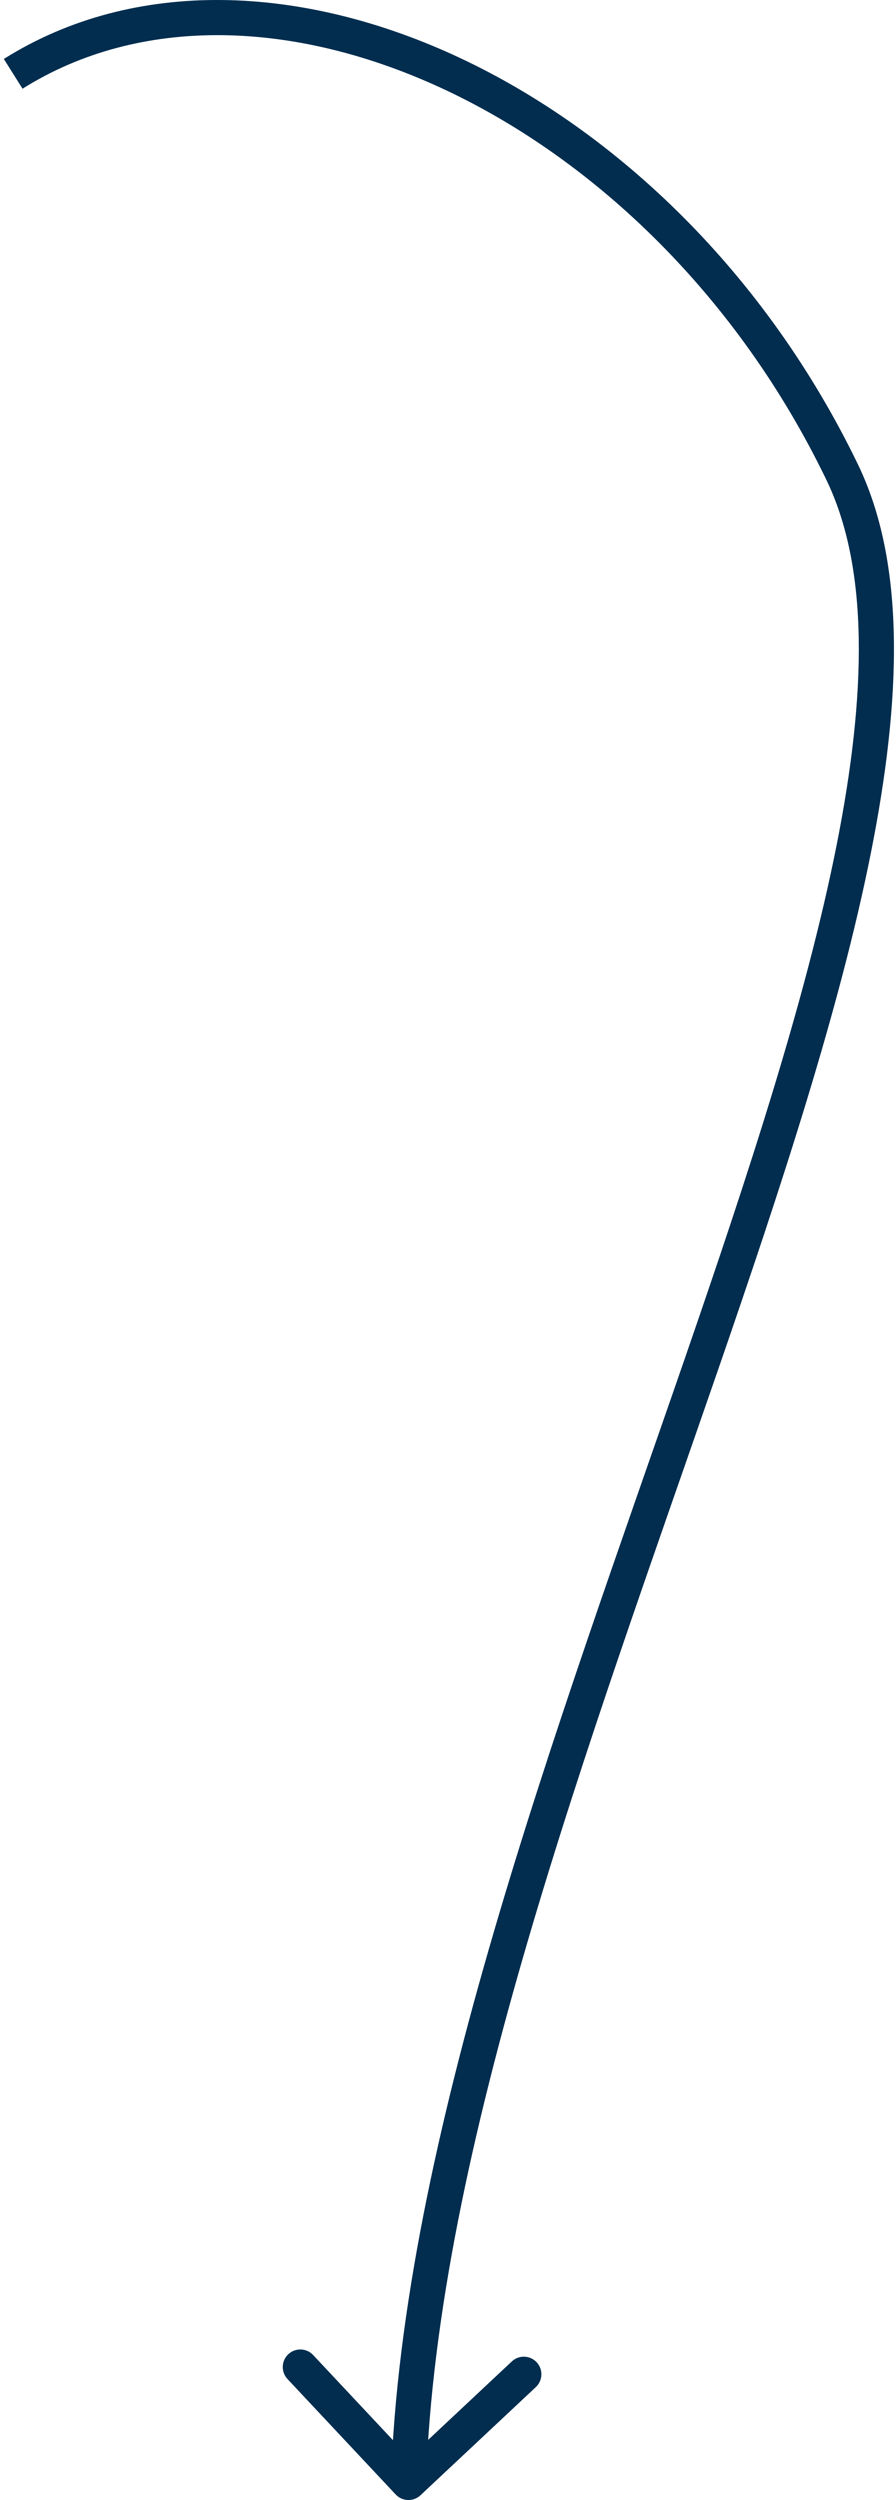 <?xml version="1.0" encoding="UTF-8"?> <svg xmlns="http://www.w3.org/2000/svg" width="204" height="569" viewBox="0 0 204 569" fill="none"><path d="M90.082 567.736C91.593 569.347 94.124 569.429 95.736 567.918L122 543.297C123.611 541.786 123.693 539.255 122.182 537.643C120.671 536.032 118.14 535.95 116.528 537.461L93.183 559.346L71.297 536C69.786 534.389 67.255 534.307 65.643 535.818C64.032 537.329 63.95 539.86 65.461 541.472L90.082 567.736ZM5.129 20.193C31.879 3.379 67.254 4.412 101.415 20.474C135.526 36.512 167.935 67.366 188.134 109.186L195.338 105.706C174.376 62.307 140.662 30.087 104.818 13.234C69.024 -3.596 30.612 -5.274 0.871 13.42L5.129 20.193ZM188.134 109.186C197.821 129.242 197.358 157.769 190.447 192.516C183.568 227.107 170.493 267.001 155.882 309.29C126.782 393.516 91.506 487.328 89.002 564.871L96.998 565.129C99.452 489.116 134.125 396.76 163.443 311.903C178.042 269.65 191.293 229.274 198.293 194.077C205.262 159.037 206.231 128.259 195.338 105.706L188.134 109.186Z" fill="#022D4F"></path></svg> 